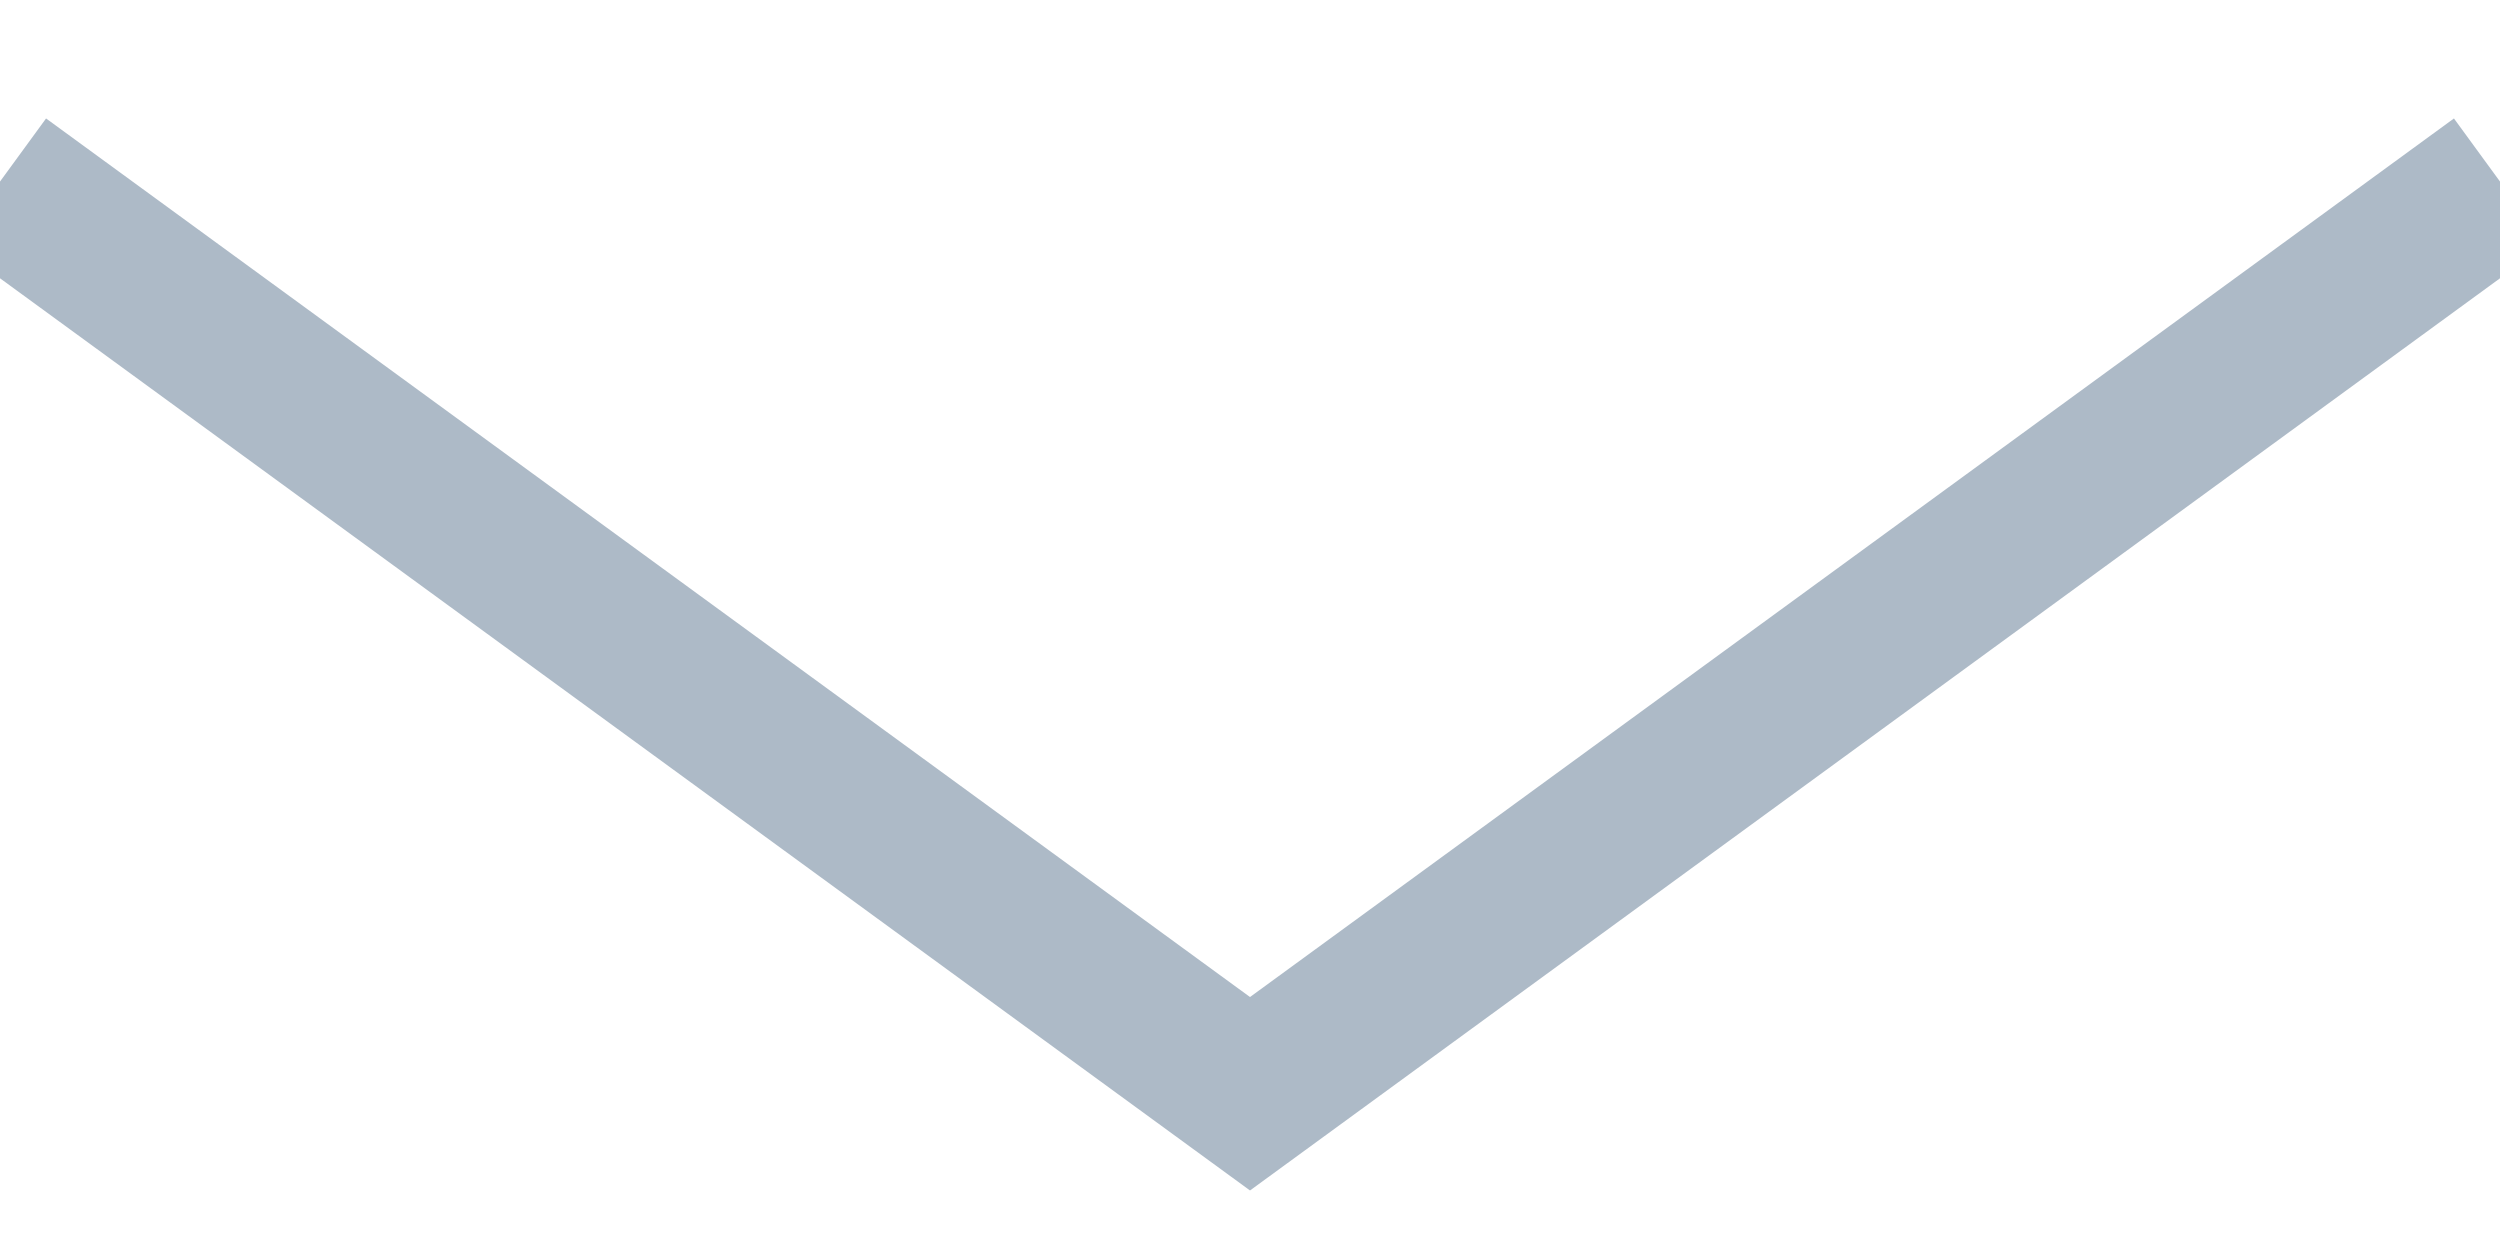 <svg width="16" height="8" viewBox="0 0 16 8" fill="none" xmlns="http://www.w3.org/2000/svg">
<g clip-path="url(#clip0)">
<path d="M-2.55182e-07 1.162L8 7L16 1.162" stroke="#adbac7"/>
</g>
<defs>
<clipPath id="clip0">
<rect width="8" height="16" fill="white" transform="translate(0 8) rotate(-90)"/>
</clipPath>
</defs>
</svg>
